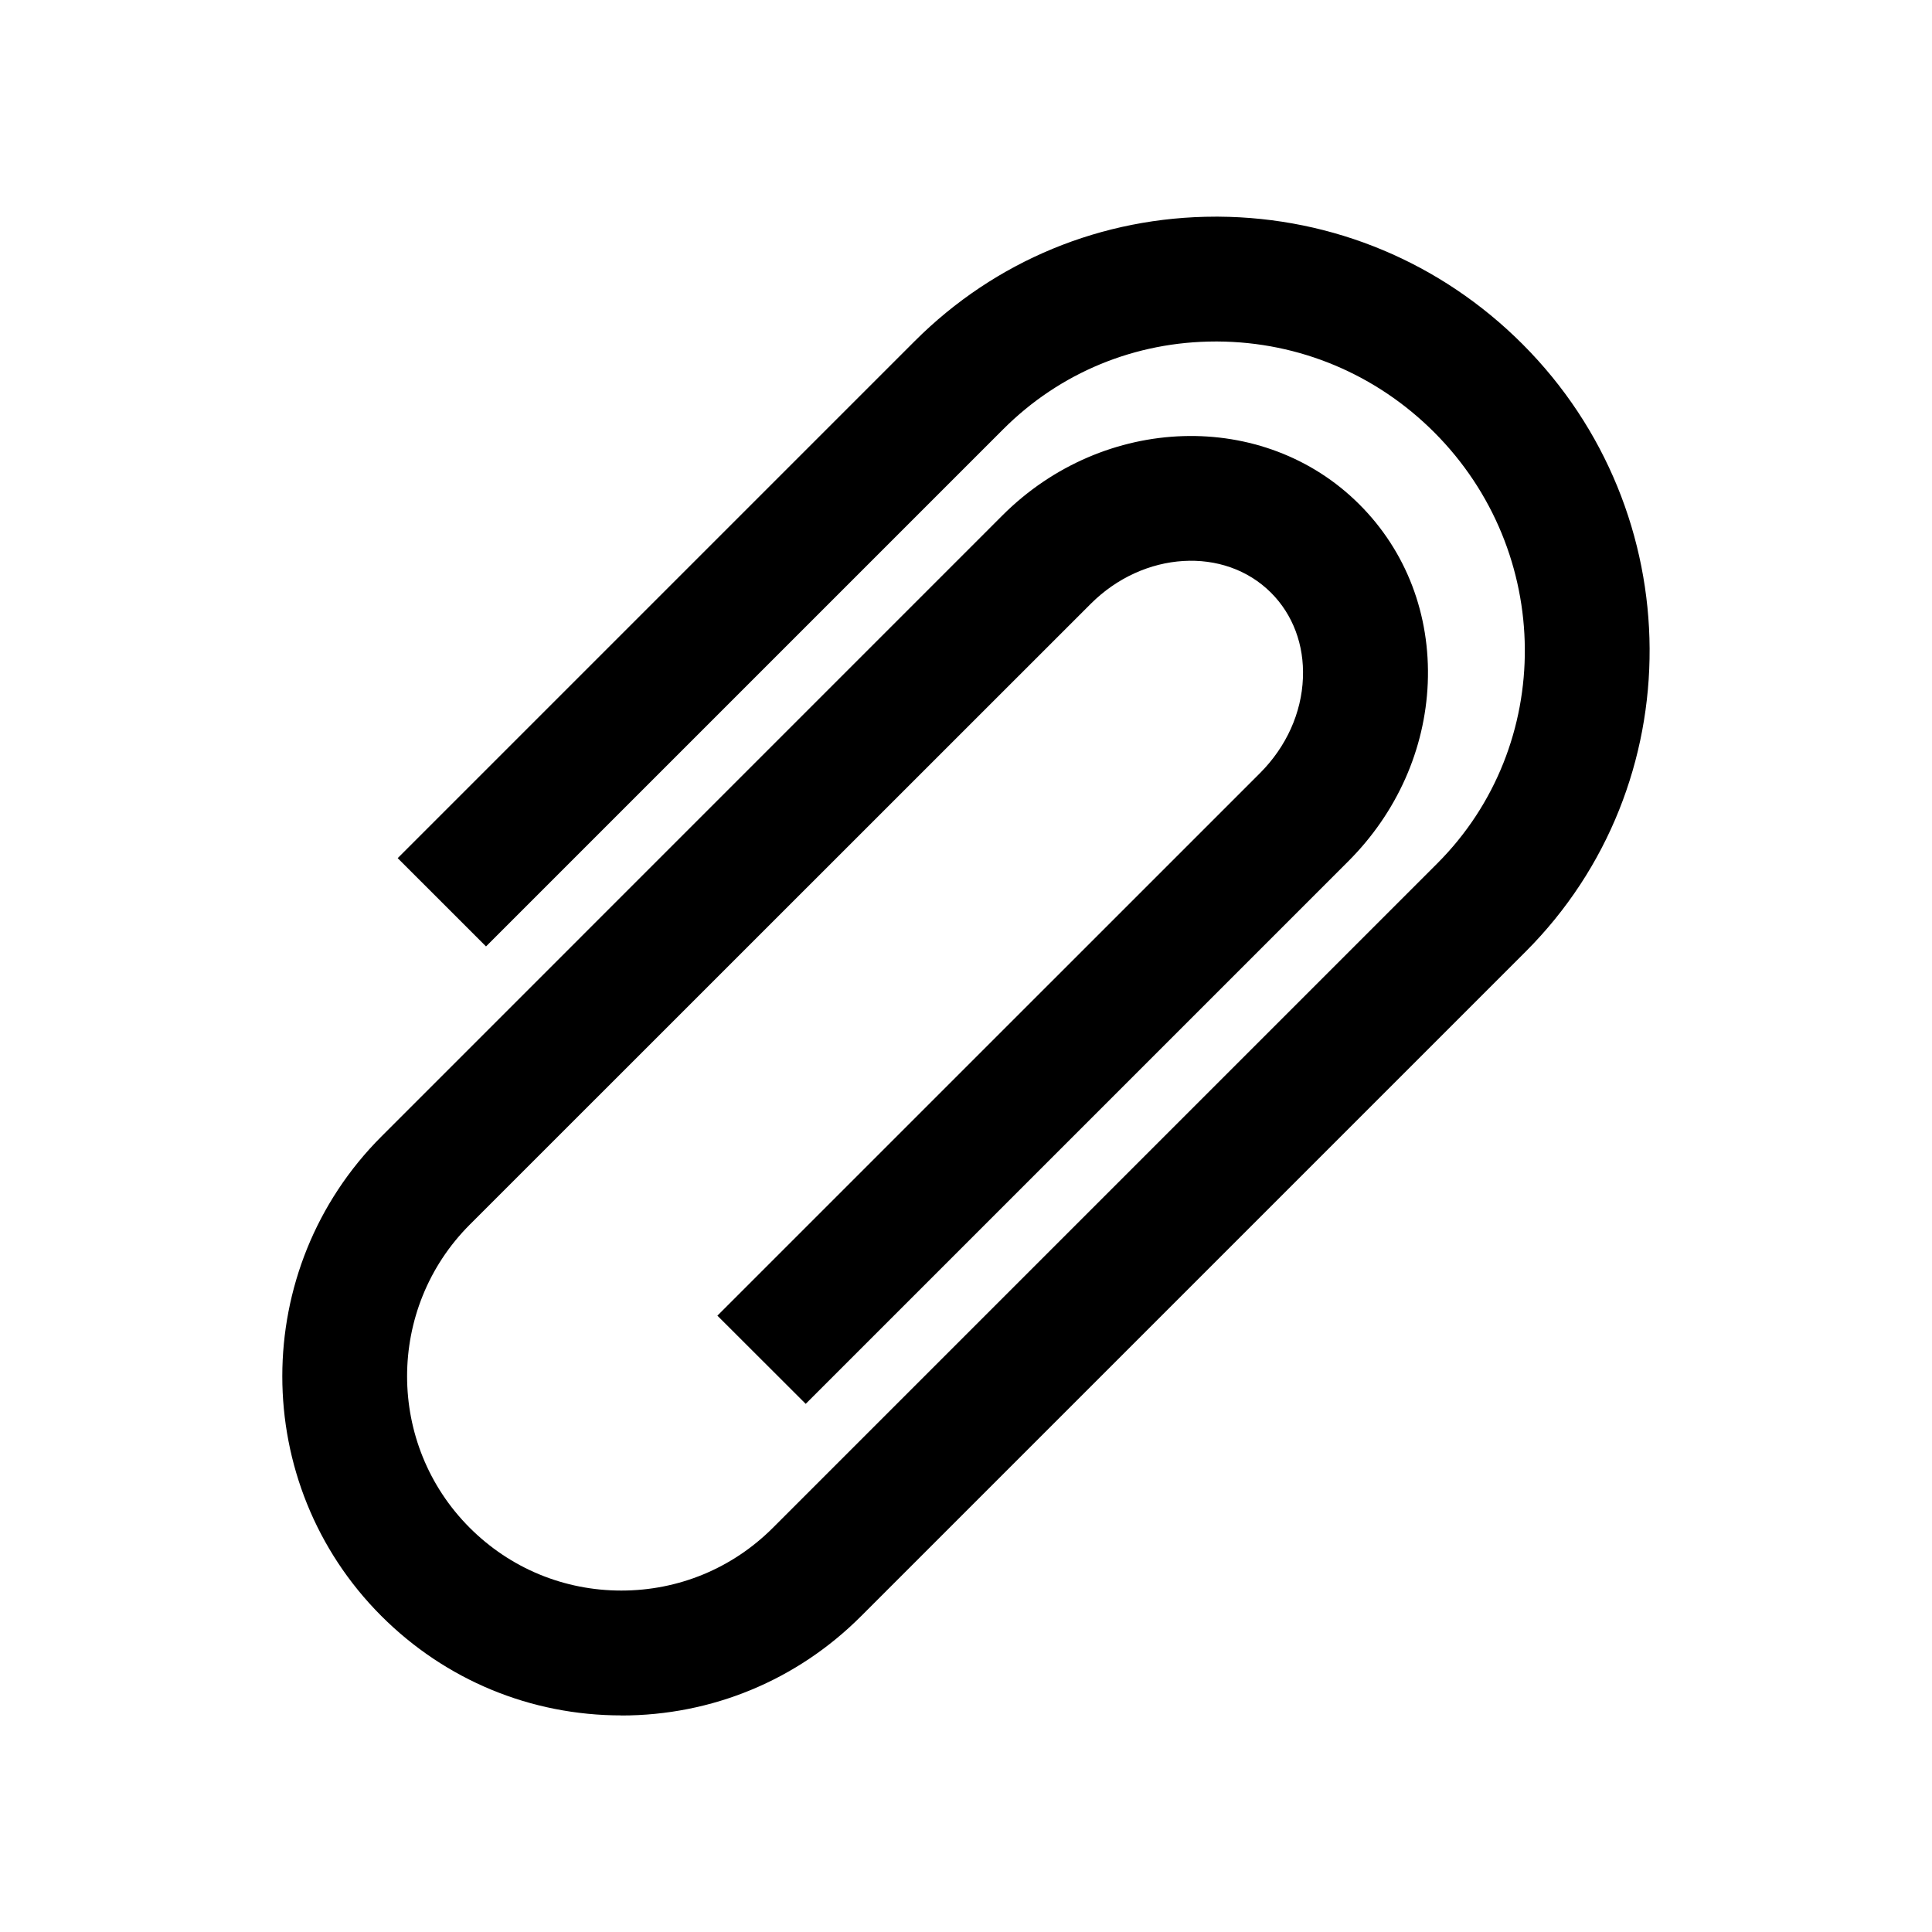 <?xml version="1.0" encoding="UTF-8"?>
<!-- Uploaded to: ICON Repo, www.svgrepo.com, Generator: ICON Repo Mixer Tools -->
<svg fill="#000000" width="800px" height="800px" version="1.1" viewBox="144 144 512 512" xmlns="http://www.w3.org/2000/svg">
 <path d="m308.67 598.6c-24.012 0-46.602-9.352-63.59-26.328-35.035-35.039-35.016-92.07 0.02-127.11l164.57-164.59c26.895-26.863 69.305-28.152 94.555-2.922 12.445 12.414 18.871 29.25 18.148 47.367-0.727 17.602-8.191 34.359-21.051 47.219l-143.8 143.8-23.406-23.375 143.82-143.8c6.941-6.961 10.992-15.898 11.355-25.191 0.352-8.766-2.648-16.785-8.453-22.59-12.344-12.344-33.773-11.055-47.762 2.922l-164.59 164.55c-22.137 22.168-22.137 58.199 0 80.328 10.73 10.73 25 16.637 40.172 16.637 15.176 0 29.422-5.906 40.152-16.617l176.08-176.08c31.266-31.285 30.883-82.535-0.805-114.25-15.406-15.406-35.789-23.949-57.383-24.07h-0.504c-21.352 0-41.344 8.242-56.348 23.266l-137.05 137.05-23.406-23.398 137.05-137.05c21.27-21.25 49.574-32.949 79.754-32.949h0.684c30.398 0.191 58.996 12.172 80.578 33.754 44.617 44.637 44.988 116.89 0.836 161.04l-176.09 176.08c-16.957 16.98-39.539 26.332-63.539 26.332z"/>
</svg>